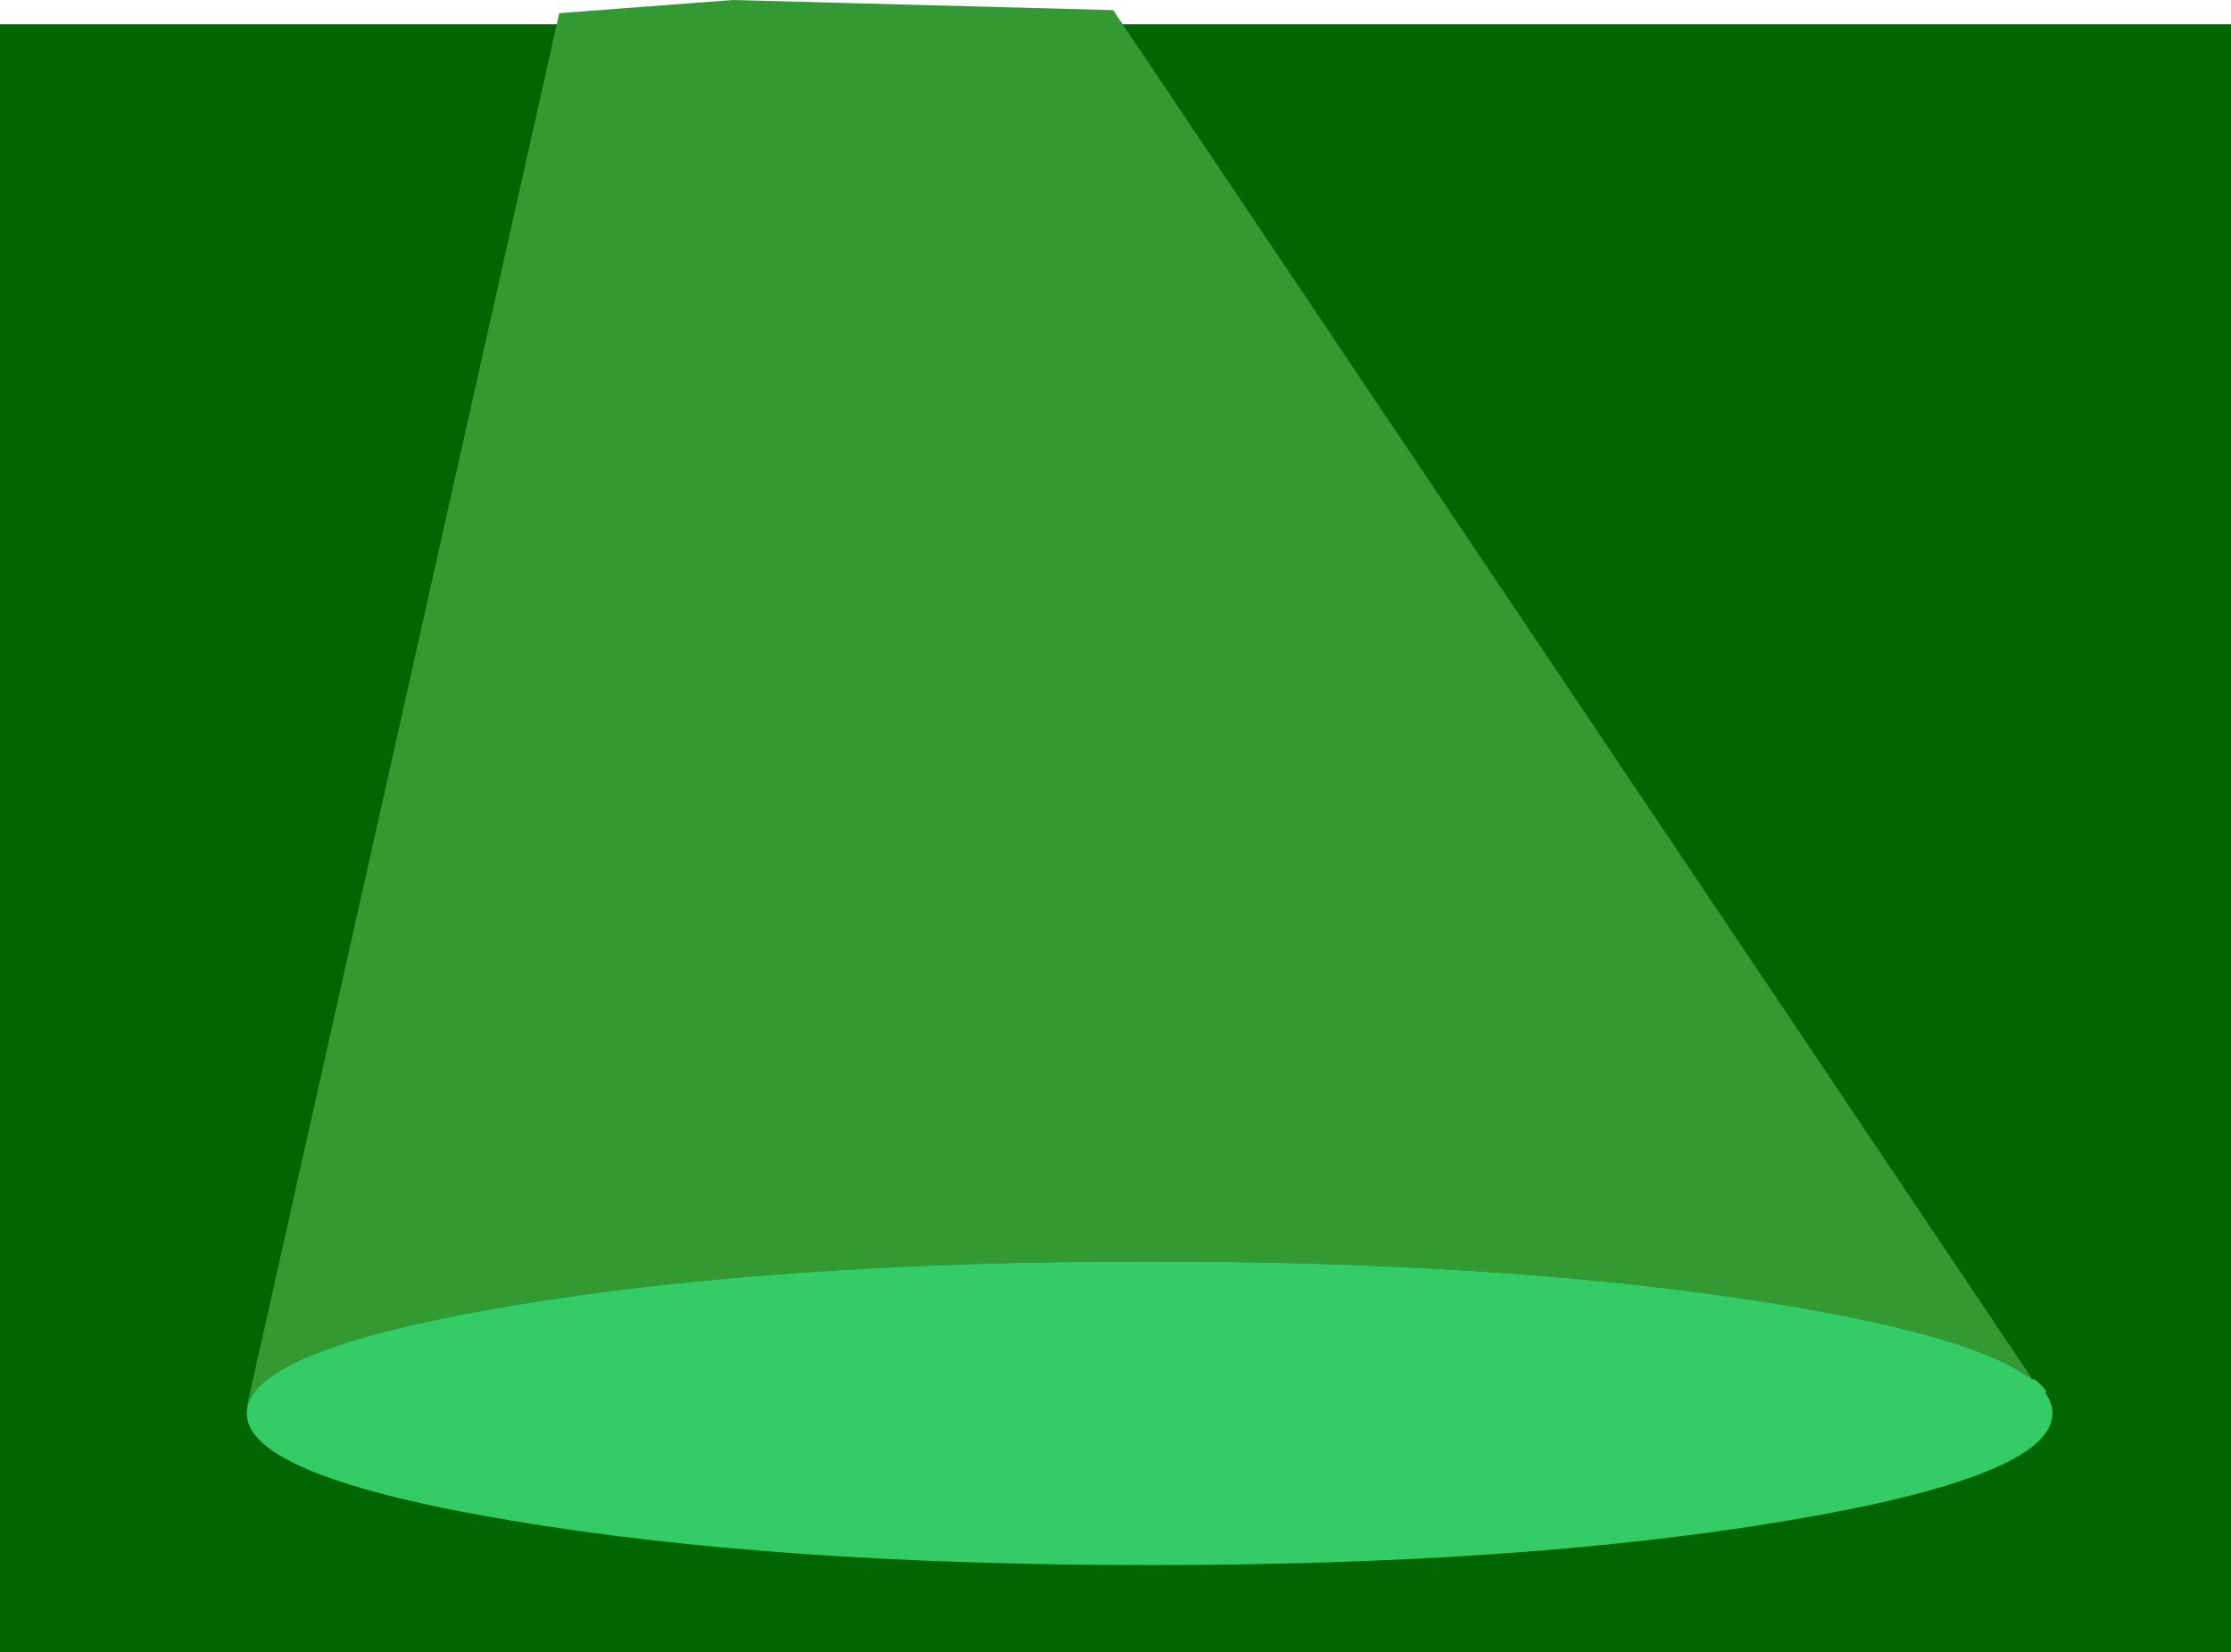 <?xml version="1.0" encoding="UTF-8" standalone="no"?>
<svg xmlns:xlink="http://www.w3.org/1999/xlink" height="408.1px" width="551.15px" xmlns="http://www.w3.org/2000/svg">
  <g transform="matrix(1.0, 0.0, 0.0, 1.0, 1.0, 7.0)">
    <path d="M550.15 -1.0 L550.15 401.1 -1.0 401.1 -1.0 -1.0 550.15 -1.0" fill="#006600" fill-rule="evenodd" stroke="none"/>
    <path d="M60.4 339.65 L59.95 340.6 137.15 -3.75 180.0 -7.0 274.0 -4.5 501.4 334.15 Q488.6 323.6 440.7 315.55 375.4 304.6 283.0 304.6 190.6 304.6 125.25 315.55 67.85 325.2 60.9 338.4 L60.4 339.65" fill="#339933" fill-rule="evenodd" stroke="none"/>
    <path d="M60.4 339.65 L60.9 338.4 Q67.85 325.2 125.25 315.55 190.6 304.6 283.0 304.6 375.4 304.6 440.7 315.55 488.6 323.6 501.4 334.15 L503.25 335.85 503.95 336.7 Q506.05 339.3 506.05 342.1 506.05 357.65 440.7 368.6 375.4 379.6 283.0 379.6 190.6 379.6 125.25 368.6 59.95 357.65 59.95 342.1 59.95 340.85 60.4 339.65" fill="#33cc66" fill-rule="evenodd" stroke="none"/>
    <path d="M501.4 334.15 L503.25 335.85 503.95 336.7" fill="none" stroke="#33cc66" stroke-linecap="round" stroke-linejoin="round" stroke-width="1.0"/>
  </g>
</svg>
